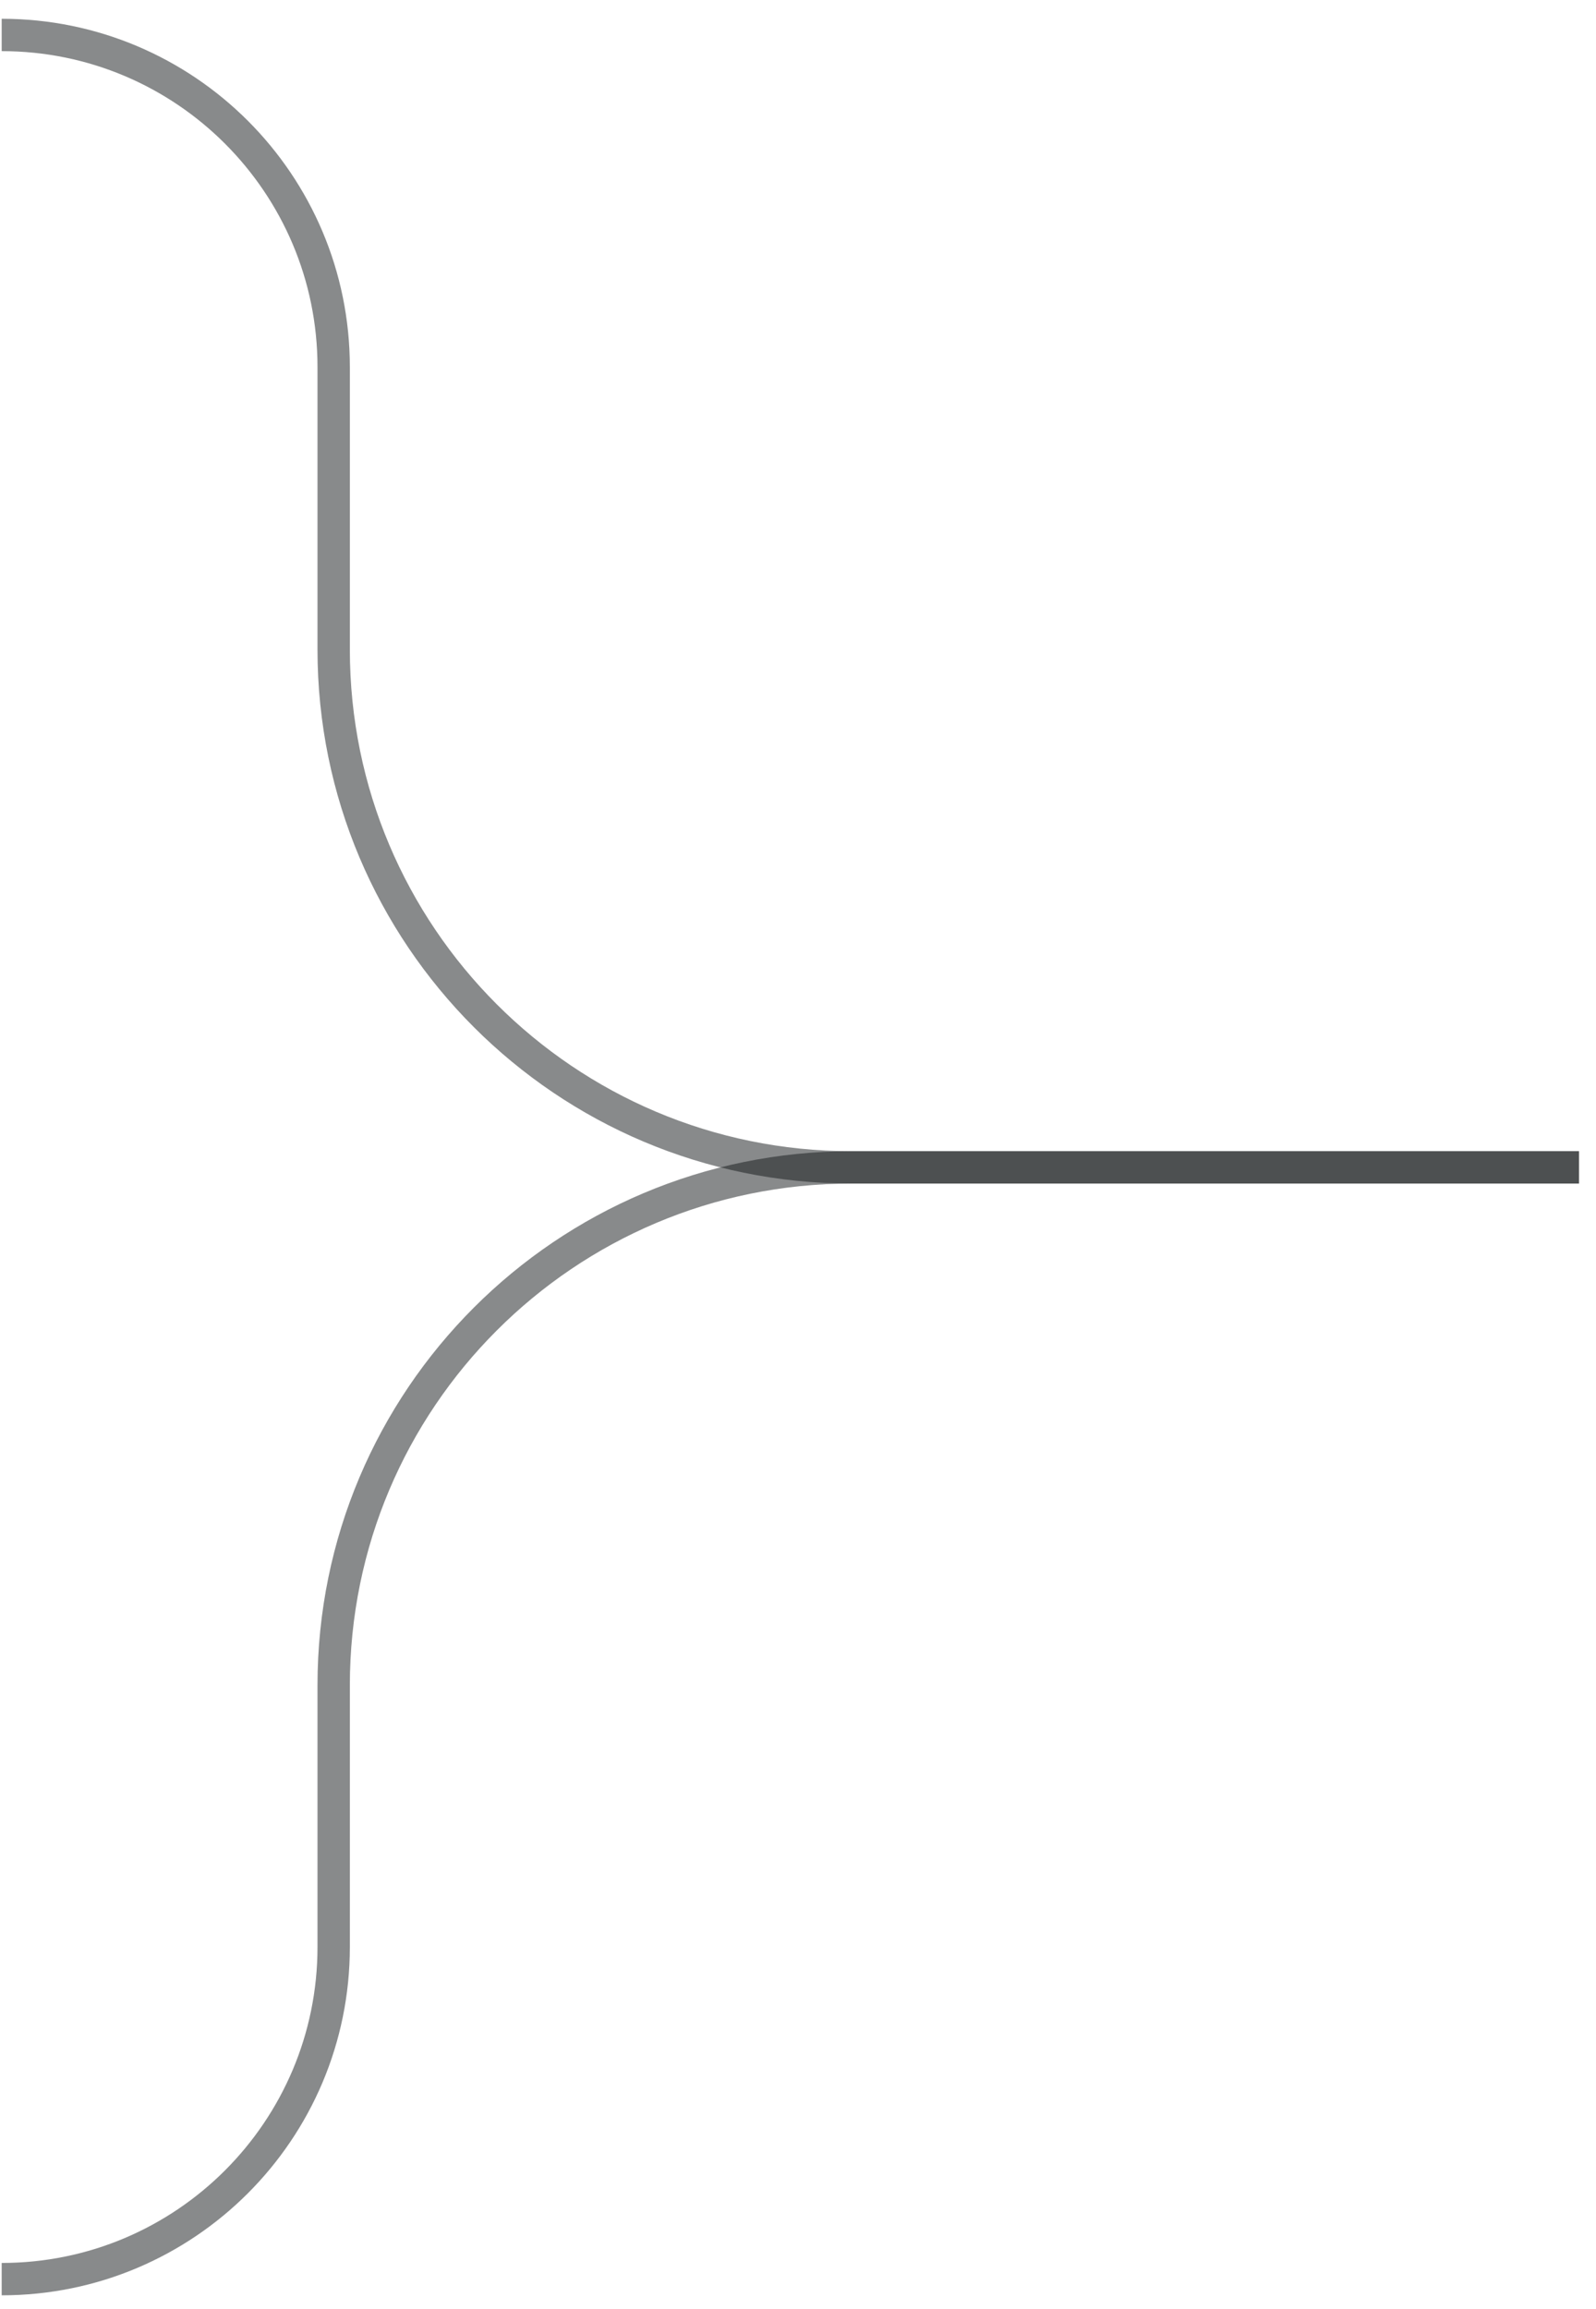 <svg xmlns="http://www.w3.org/2000/svg" width="74" height="107" viewBox="0 0 74 107" fill="none"><path d="M0.078 105.62V105.62C8.579 105.62 15.471 98.728 15.471 90.227V78.099C15.471 64.844 26.216 54.099 39.471 54.099H73.211" stroke="#121619" stroke-opacity="0.5" stroke-width="1.5" stroke-linejoin="bevel"></path><path d="M0.078 1.62V1.62C8.579 1.62 15.471 8.511 15.471 17.012V30.099C15.471 43.353 26.216 54.099 39.471 54.099H73.211" stroke="#121619" stroke-opacity="0.5" stroke-width="1.5" stroke-linejoin="bevel"></path></svg>
